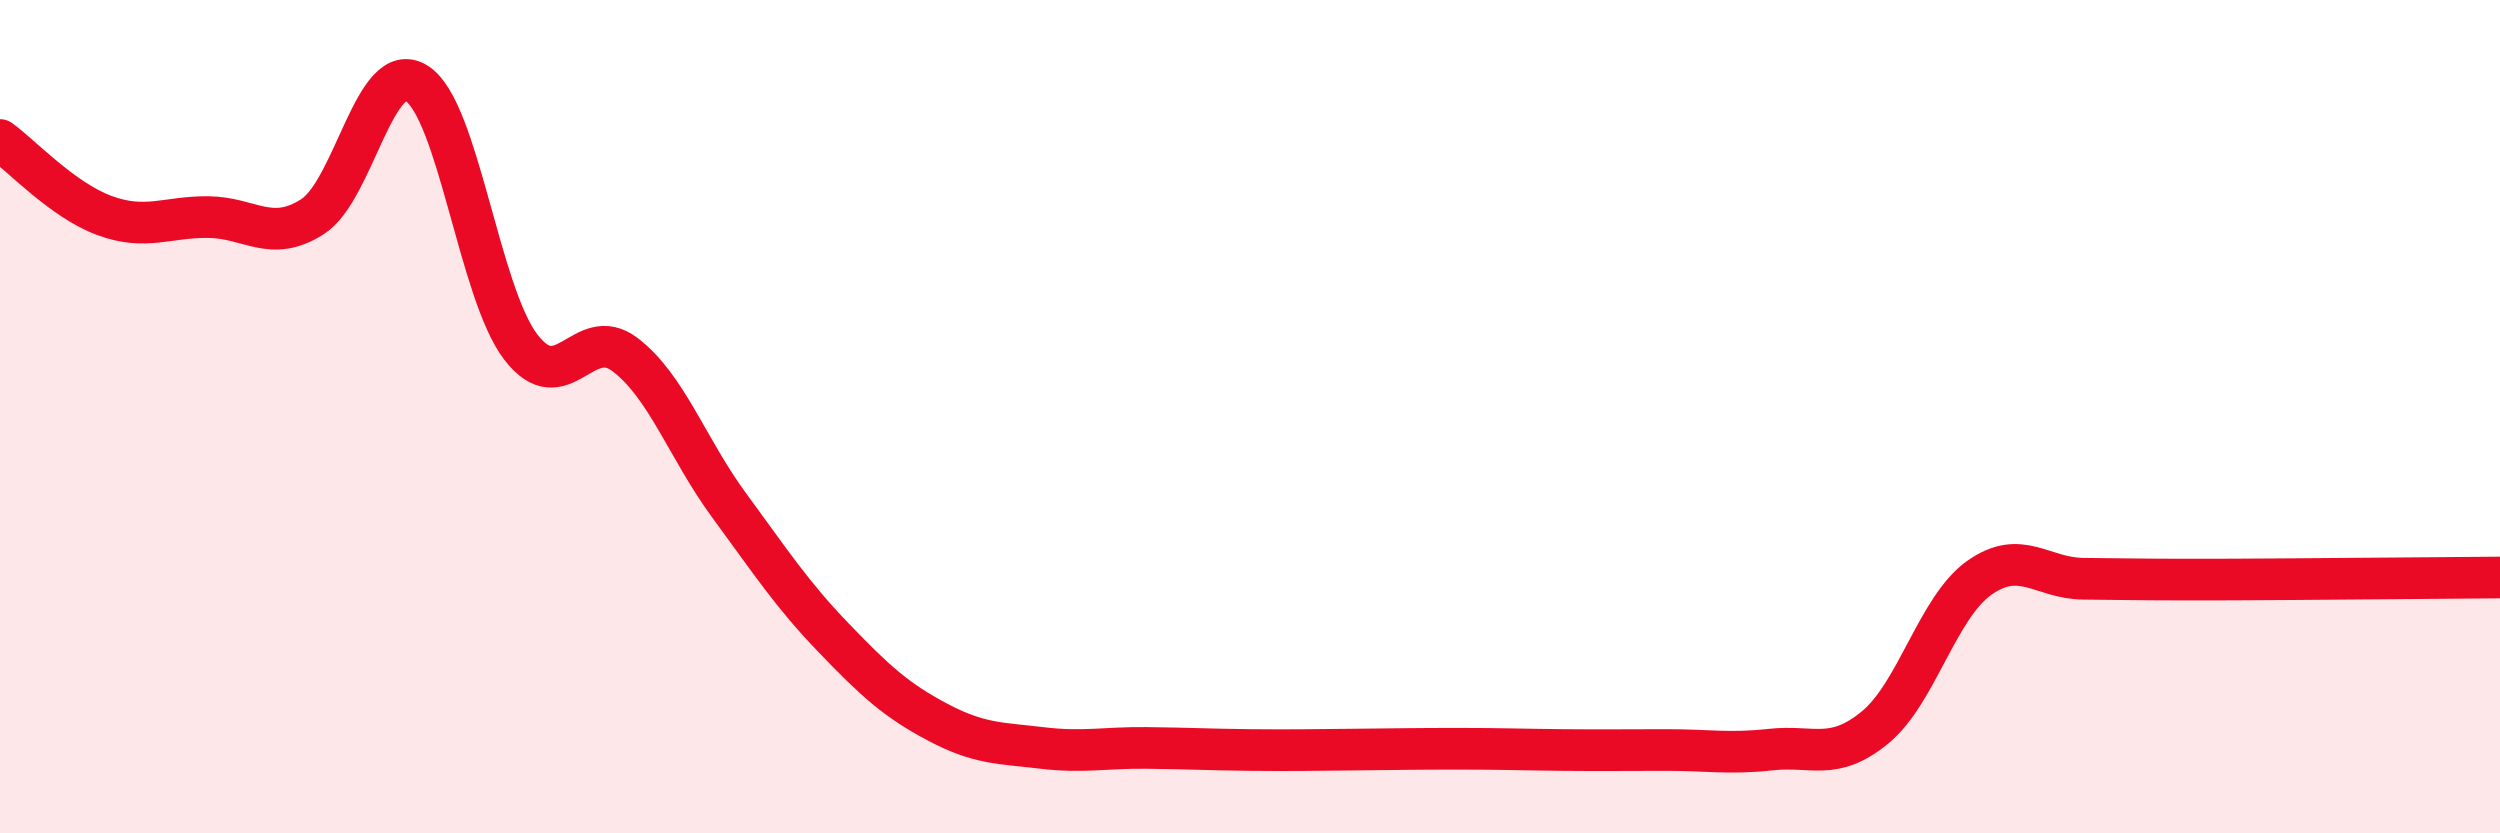 
    <svg width="60" height="20" viewBox="0 0 60 20" xmlns="http://www.w3.org/2000/svg">
      <path
        d="M 0,3.36 C 0.5,3.72 1.5,4.8 2.5,5.17 C 3.5,5.54 4,5.2 5,5.21 C 6,5.22 6.5,5.84 7.5,5.2 C 8.5,4.56 9,1.37 10,2 C 11,2.63 11.5,7.03 12.5,8.33 C 13.5,9.63 14,7.75 15,8.51 C 16,9.27 16.5,10.77 17.5,12.13 C 18.5,13.49 19,14.26 20,15.3 C 21,16.34 21.5,16.8 22.5,17.33 C 23.5,17.86 24,17.83 25,17.95 C 26,18.07 26.5,17.94 27.5,17.95 C 28.5,17.96 29,17.99 30,18 C 31,18.01 31.5,18 32.5,17.99 C 33.5,17.98 34,17.97 35,17.97 C 36,17.97 36.5,17.99 37.5,18 C 38.5,18.01 39,18 40,18 C 41,18 41.5,18.1 42.5,17.99 C 43.5,17.88 44,18.28 45,17.46 C 46,16.64 46.5,14.58 47.5,13.87 C 48.5,13.16 49,13.88 50,13.89 C 51,13.9 51.5,13.91 52.5,13.91 C 53.5,13.91 53.5,13.91 55,13.9 C 56.5,13.89 59,13.87 60,13.86L60 20L0 20Z"
        fill="#EB0A25"
        opacity="0.1"
        stroke-linecap="round"
        stroke-linejoin="round"
      />
      <path
        d="M 0,3.36 C 0.5,3.72 1.5,4.8 2.5,5.17 C 3.5,5.54 4,5.2 5,5.21 C 6,5.22 6.5,5.84 7.5,5.2 C 8.5,4.56 9,1.37 10,2 C 11,2.63 11.5,7.03 12.5,8.33 C 13.5,9.63 14,7.75 15,8.51 C 16,9.27 16.5,10.77 17.5,12.13 C 18.5,13.49 19,14.26 20,15.3 C 21,16.34 21.5,16.8 22.5,17.33 C 23.5,17.86 24,17.83 25,17.95 C 26,18.07 26.5,17.94 27.5,17.95 C 28.5,17.96 29,17.99 30,18 C 31,18.01 31.5,18 32.5,17.99 C 33.5,17.98 34,17.97 35,17.97 C 36,17.97 36.5,17.99 37.5,18 C 38.5,18.01 39,18 40,18 C 41,18 41.5,18.1 42.5,17.99 C 43.5,17.88 44,18.28 45,17.46 C 46,16.64 46.5,14.58 47.5,13.87 C 48.5,13.16 49,13.88 50,13.89 C 51,13.9 51.5,13.91 52.5,13.91 C 53.5,13.91 53.5,13.91 55,13.9 C 56.5,13.89 59,13.87 60,13.86"
        stroke="#EB0A25"
        stroke-width="1"
        fill="none"
        stroke-linecap="round"
        stroke-linejoin="round"
      />
    </svg>
  